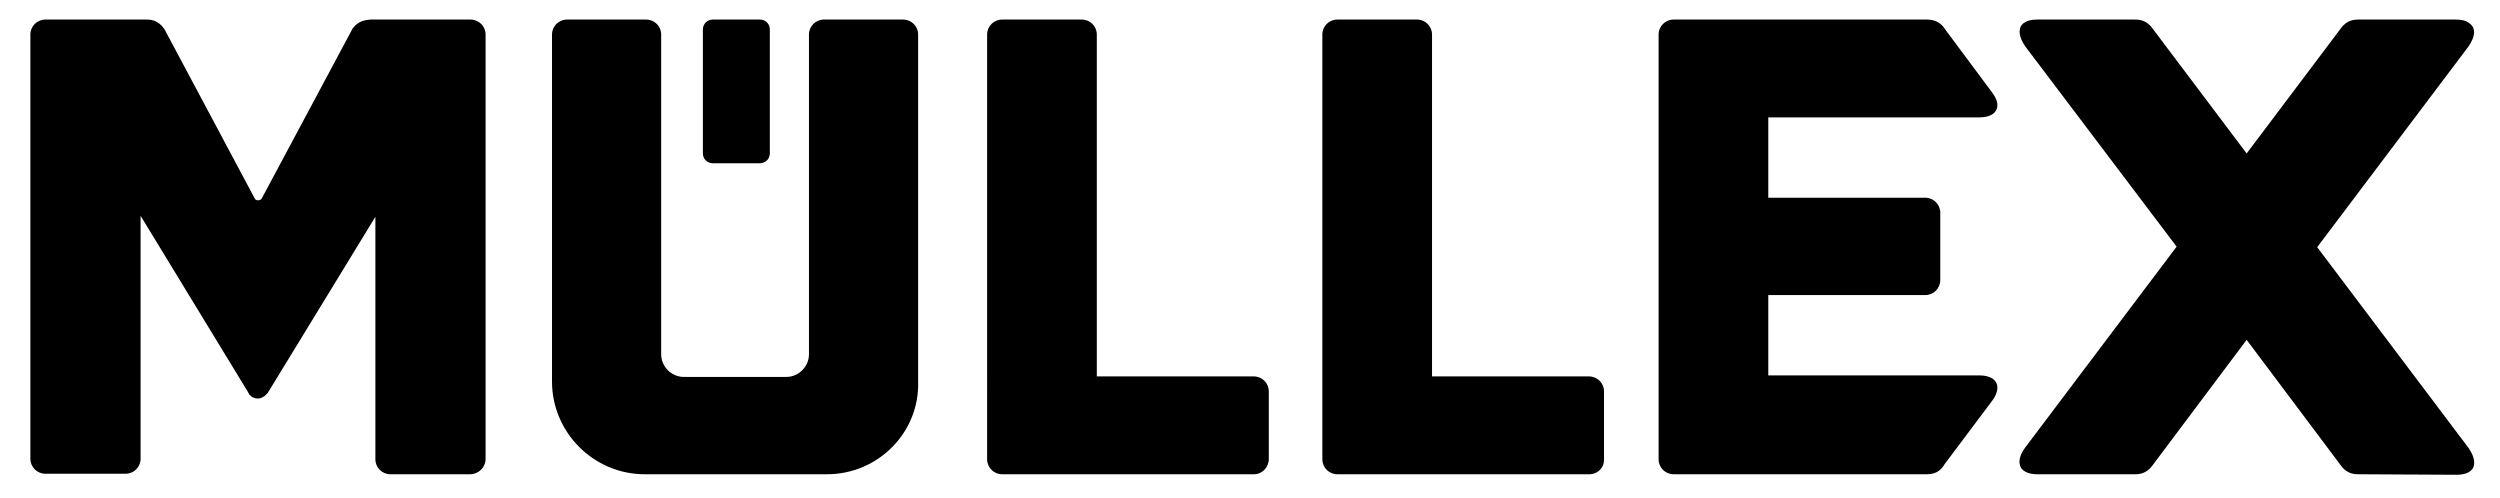 <?xml version="1.0" encoding="utf-8"?>
<!-- Generator: Adobe Illustrator 27.4.1, SVG Export Plug-In . SVG Version: 6.00 Build 0)  -->
<svg version="1.1" id="Ebene_1" xmlns="http://www.w3.org/2000/svg" xmlns:xlink="http://www.w3.org/1999/xlink" x="0px" y="0px"
	 viewBox="0 0 485.5 96.8" style="enable-background:new 0 0 485.5 96.8;" xml:space="preserve">
<g>
	<g>
		<g>
			<path d="M308.6,92.1h-48.9c-1.6,0-2.9-1.3-2.9-2.9V6.7c0-1.6,1.3-2.9,2.9-2.9h15.5c1.6,0,2.9,1.3,2.9,2.9v66.4h30.5
				c1.6,0,2.9,1.3,2.9,2.9v13.1C311.6,90.8,310.3,92.1,308.6,92.1z"/>
		</g>
		<g>
			<path d="M243.5,92.1h-48.9c-1.6,0-2.9-1.3-2.9-2.9V6.7c0-1.6,1.3-2.9,2.9-2.9h15.5c1.6,0,2.9,1.3,2.9,2.9v66.4h30.5
				c1.6,0,2.9,1.3,2.9,2.9v13.1C246.4,90.8,245.1,92.1,243.5,92.1z"/>
		</g>
		<g>
			<path d="M458,92.1c-0.6,0-2.2,0-3.4-1.7L436.3,66L418,90.4c-1.2,1.7-2.8,1.7-3.4,1.7l-19,0c-2,0-2.9-0.8-3.2-1.4
				c-0.3-0.7-0.5-1.9,0.9-3.8l29.4-39L393.3,9c-1.3-1.9-1.2-3.1-0.9-3.8c0.3-0.6,1.1-1.4,3.2-1.4l19,0c0.6,0,2.2,0,3.4,1.7
				l18.3,24.3l18.3-24.3c1.2-1.7,2.8-1.7,3.4-1.7l19,0c0,0,0,0,0,0c2,0,2.8,0.8,3.2,1.4c0.4,0.7,0.5,1.9-0.8,3.8l-29.4,39l29.4,39
				c1.3,1.9,1.2,3.1,0.9,3.8c-0.3,0.6-1.1,1.4-3.2,1.4L458,92.1z"/>
		</g>
		<g>
			<path d="M374.3,92.1H325c-1.6,0-2.9-1.3-2.9-2.9V6.7c0-1.6,1.3-2.9,2.9-2.9h49.3c2,0,3,1.2,3.3,1.7l9.3,12.5
				c1.2,1.6,1.1,2.7,0.8,3.3c-0.3,0.7-1.2,1.5-3.4,1.5h-40.9v15.6h30.5c1.6,0,2.9,1.3,2.9,2.9v13.1c0,1.6-1.3,2.9-2.9,2.9h-30.5
				v15.6h40.9c2.2,0,3.1,0.8,3.4,1.5c0.3,0.6,0.4,1.8-0.8,3.4l-9.3,12.4C377.2,90.9,376.3,92.1,374.3,92.1z"/>
		</g>
		<g>
			<path d="M91.3,92.1H75.8c-1.6,0-2.9-1.3-2.9-2.9V42.1L52,76.3c0,0-0.2,0.2-0.2,0.2c-0.4,0.5-1.1,0.9-1.7,0.9
				c-0.7,0-1.3-0.3-1.7-0.8l-0.2-0.4L27.3,41.9v47.2c0,1.6-1.3,2.9-2.9,2.9H8.8c-1.6,0-2.9-1.3-2.9-2.9V6.7c0-1.6,1.3-2.9,2.9-2.9
				h19.6c0.7,0,2.2,0,3.4,1.7l0.1,0.1l17.6,33c0.2,0.4,1,0.4,1.3,0L68.5,5.5c1.2-1.6,2.7-1.6,3.4-1.7l19.5,0c1.6,0,2.9,1.3,2.9,2.9
				v82.4C94.3,90.8,92.9,92.1,91.3,92.1z"/>
		</g>
		<g>
			<g>
				<path d="M160.6,92.1h-35.4c-9.9,0-18-8.1-18-18V6.7c0-1.6,1.3-2.9,2.9-2.9h15.4c1.6,0,2.9,1.3,2.9,2.9l0,62.1
					c0,2.4,2,4.4,4.4,4.4h19.9c2.4,0,4.4-2,4.4-4.4l0-62.1c0-1.6,1.3-2.9,2.9-2.9h15.4c1.6,0,2.9,1.3,2.9,2.9v67.4
					C178.6,84,170.5,92.1,160.6,92.1z"/>
			</g>
		</g>
	</g>
	<g>
		<path d="M147.6,31.7h-9.2c-1,0-1.9-0.8-1.9-1.9V5.7c0-1,0.8-1.9,1.9-1.9h9.2c1,0,1.9,0.8,1.9,1.9v24.1
			C149.5,30.9,148.6,31.7,147.6,31.7z"/>
	</g>
</g>
</svg>
